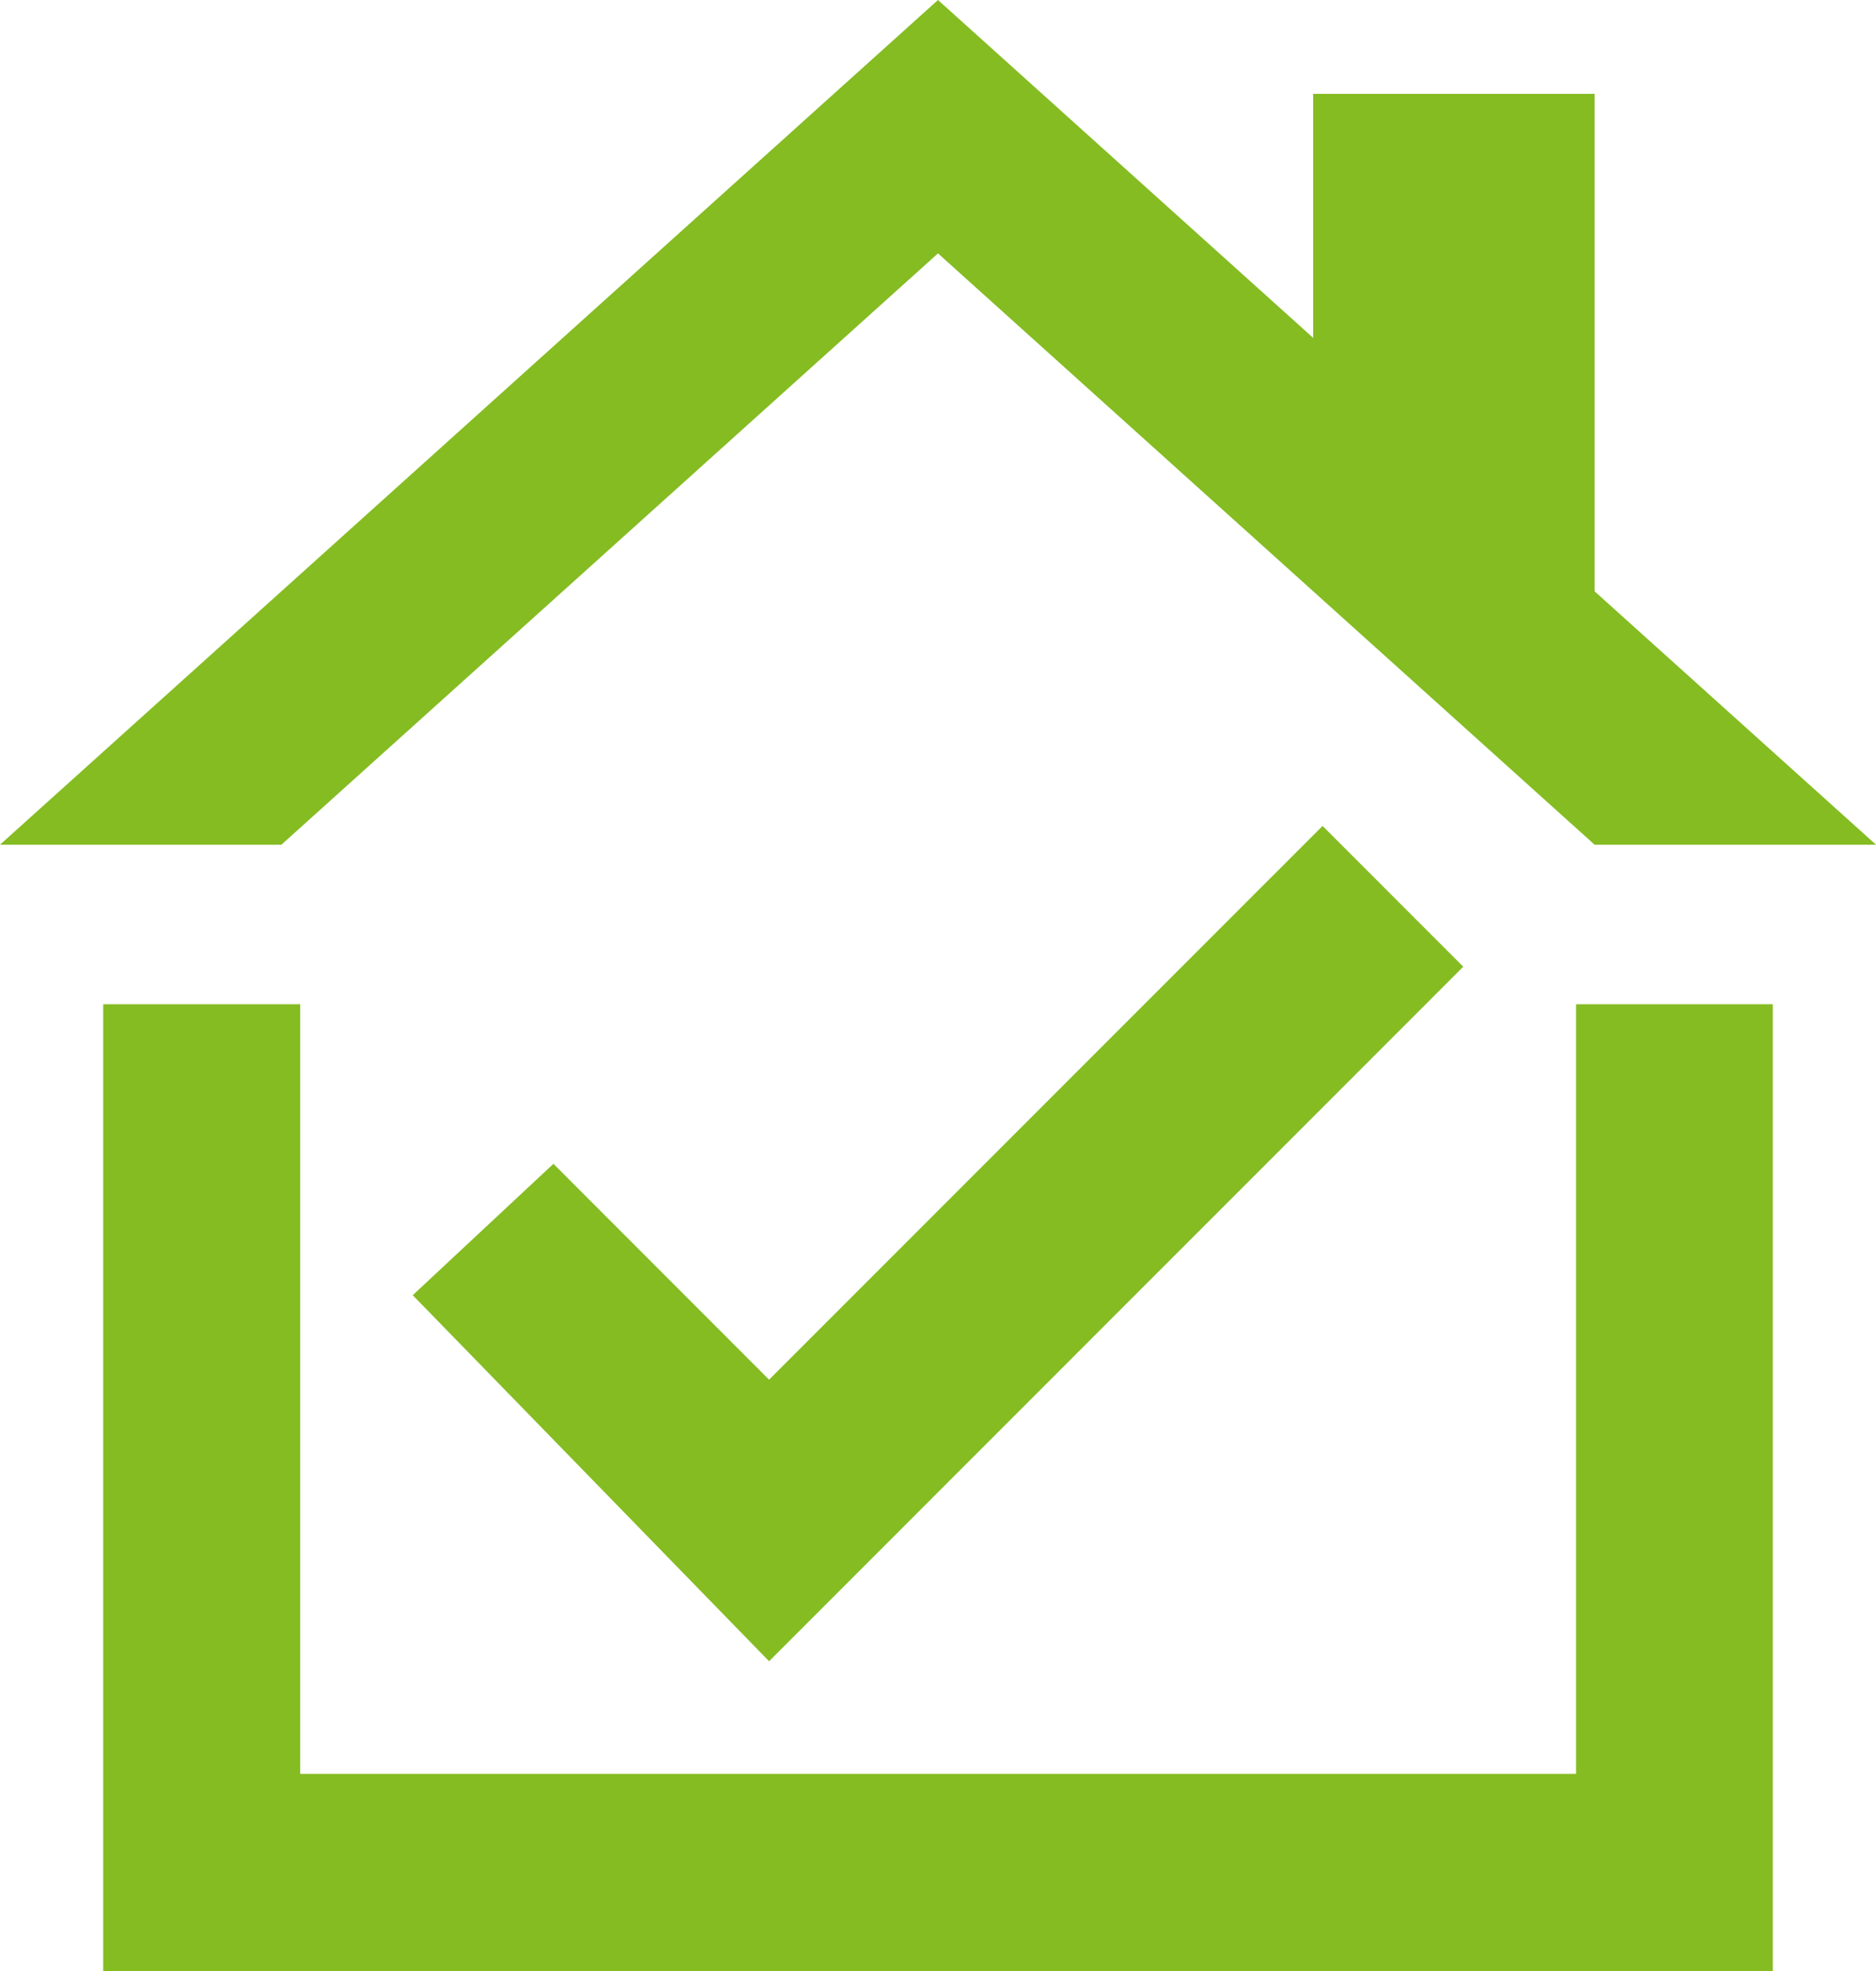<svg xmlns="http://www.w3.org/2000/svg" width="39.485" height="41.459" viewBox="0 0 39.485 41.459">
  <g id="certifie" transform="translate(-2 -1.5)">
    <path id="Tracé_58" data-name="Tracé 58" d="M21.742,6.83l13.82,12.438h5.923l-5.923-5.33V3.474H29.639V8.607L21.742,1.5,2,19.268H7.923Z" transform="translate(0 0)" fill="#85BC22"/>
    <path id="Tracé_59" data-name="Tracé 59" d="M9.361,17.407,6.4,20.171l7.5,7.7L28.511,13.261,25.55,10.3,13.9,21.948Z" transform="translate(4.287 8.573)" fill="#85BC22"/>
    <path id="Tracé_60" data-name="Tracé 60" d="M34.1,28.389H7.246V12.2H3.1V32.535H38.241V12.2H34.1Z" transform="translate(1.072 10.424)" fill="#85BC22"/>
  </g>
</svg>
